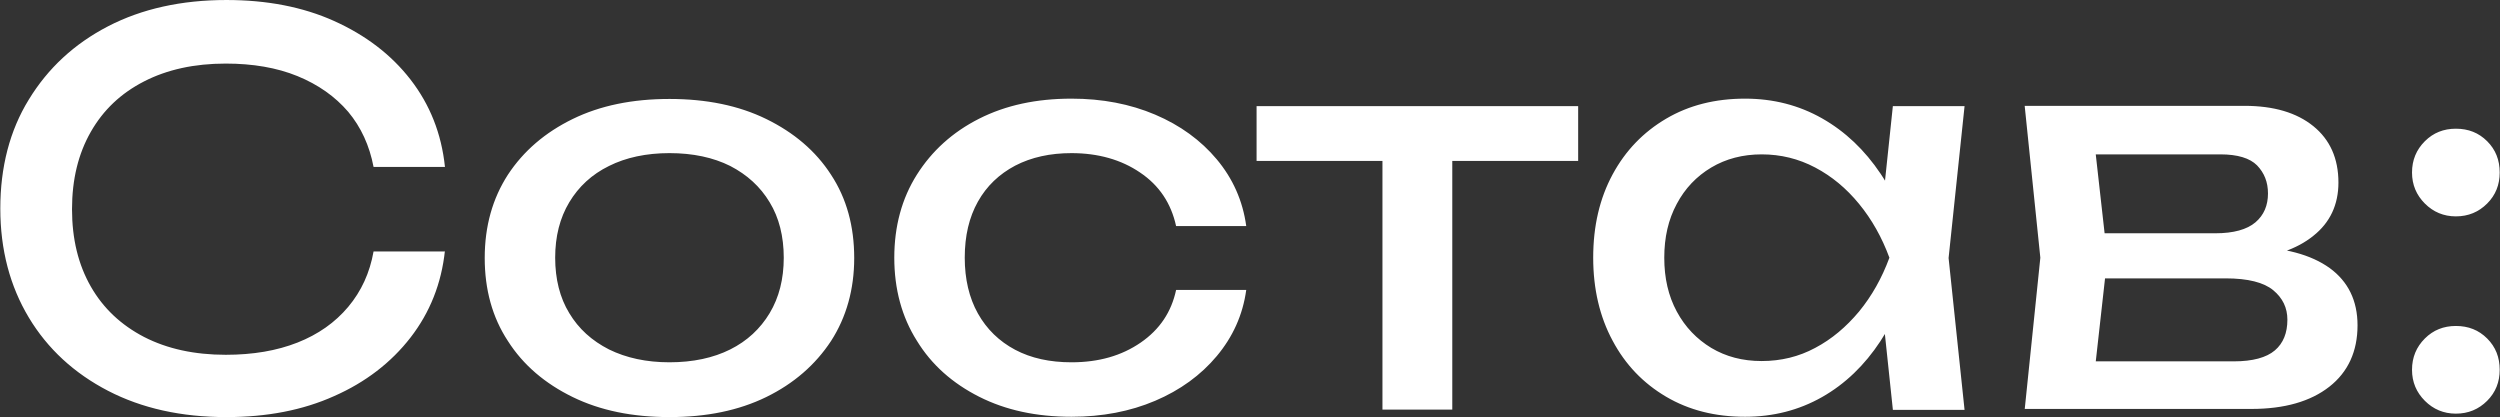 <?xml version="1.0" encoding="UTF-8"?>
<!DOCTYPE svg PUBLIC "-//W3C//DTD SVG 1.1//EN" "http://www.w3.org/Graphics/SVG/1.1/DTD/svg11.dtd">
<!-- Creator: CorelDRAW -->
<svg xmlns="http://www.w3.org/2000/svg" xml:space="preserve" width="69.091mm" height="11.527mm" version="1.1" style="shape-rendering:geometricPrecision; text-rendering:geometricPrecision; image-rendering:optimizeQuality; fill-rule:evenodd; clip-rule:evenodd"
viewBox="0 0 79.84 13.32"
 xmlns:xlink="http://www.w3.org/1999/xlink"
 xmlns:xodm="http://www.corel.com/coreldraw/odm/2003">
 <rect x="0" y="0" width="79.84" height="13.32" fill="#333333" stroke="none"/>
 <defs>
  <style type="text/css">
   <![CDATA[
    .fil0 {fill:white;fill-rule:nonzero}
   ]]>
  </style>
 </defs>
 <g id="Слой_x0020_1">
  <path class="fil0" d="M14.21 8c-0.11,1.05 -0.48,1.98 -1.1,2.78 -0.62,0.8 -1.44,1.43 -2.44,1.87 -1,0.45 -2.15,0.67 -3.44,0.67 -1.44,0 -2.7,-0.28 -3.78,-0.84 -1.08,-0.56 -1.93,-1.34 -2.53,-2.34 -0.6,-1 -0.91,-2.16 -0.91,-3.48 0,-1.32 0.3,-2.49 0.91,-3.48 0.61,-1 1.45,-1.78 2.53,-2.34 1.08,-0.56 2.35,-0.84 3.78,-0.84 1.29,0 2.44,0.22 3.44,0.67 1,0.45 1.82,1.07 2.44,1.87 0.62,0.8 0.99,1.73 1.1,2.79l-2.28 0c-0.13,-0.68 -0.4,-1.27 -0.81,-1.76 -0.42,-0.49 -0.96,-0.87 -1.62,-1.14 -0.66,-0.27 -1.43,-0.4 -2.29,-0.4 -1,0 -1.87,0.19 -2.61,0.57 -0.74,0.38 -1.3,0.91 -1.7,1.61 -0.4,0.7 -0.6,1.52 -0.6,2.47 0,0.95 0.2,1.77 0.6,2.47 0.4,0.7 0.97,1.23 1.7,1.61 0.74,0.38 1.61,0.57 2.61,0.57 0.87,0 1.63,-0.13 2.29,-0.39 0.66,-0.26 1.2,-0.64 1.62,-1.14 0.42,-0.5 0.69,-1.09 0.81,-1.77l2.28 0zm7.17 5.32c-1.18,0 -2.21,-0.21 -3.09,-0.64 -0.88,-0.43 -1.58,-1.02 -2.07,-1.79 -0.5,-0.76 -0.74,-1.65 -0.74,-2.65 0,-1.02 0.25,-1.9 0.74,-2.66 0.5,-0.76 1.19,-1.35 2.07,-1.78 0.88,-0.43 1.91,-0.64 3.09,-0.64 1.18,0 2.21,0.21 3.09,0.64 0.88,0.43 1.58,1.02 2.07,1.78 0.5,0.76 0.74,1.65 0.74,2.66 0,1 -0.25,1.89 -0.74,2.65 -0.5,0.76 -1.19,1.36 -2.07,1.79 -0.88,0.43 -1.91,0.64 -3.09,0.64zm0 -1.75c0.75,0 1.4,-0.14 1.94,-0.41 0.54,-0.27 0.96,-0.66 1.26,-1.16 0.3,-0.5 0.45,-1.09 0.45,-1.77 0,-0.68 -0.15,-1.28 -0.45,-1.77 -0.3,-0.5 -0.72,-0.88 -1.26,-1.16 -0.54,-0.27 -1.19,-0.41 -1.94,-0.41 -0.74,0 -1.39,0.14 -1.93,0.41 -0.55,0.27 -0.97,0.66 -1.27,1.16 -0.3,0.5 -0.45,1.09 -0.45,1.77 0,0.68 0.15,1.28 0.45,1.77 0.3,0.5 0.72,0.88 1.27,1.16 0.55,0.27 1.19,0.41 1.93,0.41zm18.42 -2.31c-0.11,0.8 -0.43,1.5 -0.94,2.11 -0.51,0.61 -1.17,1.09 -1.97,1.43 -0.8,0.34 -1.69,0.51 -2.67,0.51 -1.12,0 -2.1,-0.21 -2.95,-0.64 -0.85,-0.43 -1.52,-1.02 -1.99,-1.79 -0.48,-0.76 -0.72,-1.65 -0.72,-2.65 0,-1 0.24,-1.89 0.72,-2.65 0.48,-0.76 1.14,-1.36 1.99,-1.79 0.85,-0.43 1.83,-0.64 2.95,-0.64 0.98,0 1.87,0.17 2.67,0.51 0.8,0.34 1.46,0.82 1.97,1.43 0.51,0.61 0.83,1.32 0.94,2.13l-2.24 0c-0.16,-0.73 -0.54,-1.3 -1.15,-1.71 -0.6,-0.41 -1.34,-0.62 -2.19,-0.62 -0.68,0 -1.28,0.13 -1.8,0.4 -0.51,0.27 -0.91,0.65 -1.19,1.15 -0.28,0.5 -0.42,1.09 -0.42,1.79 0,0.68 0.14,1.28 0.42,1.78 0.28,0.5 0.68,0.89 1.19,1.16 0.51,0.27 1.11,0.4 1.8,0.4 0.87,0 1.6,-0.21 2.21,-0.63 0.61,-0.42 0.98,-0.98 1.13,-1.68l2.24 0zm4.35 -5.1l2.23 0 0 8.92 -2.23 0 0 -8.92zm-4.02 -0.77l10.27 0 0 1.75 -10.27 0 0 -1.75zm20.32 9.69l-0.38 -3.6 0.45 -1.25 -0.45 -1.23 0.38 -3.61 2.29 0 -0.51 4.85 0.51 4.85 -2.29 0zm0.68 -4.85c-0.22,1.02 -0.58,1.91 -1.08,2.67 -0.5,0.76 -1.12,1.36 -1.86,1.78 -0.74,0.42 -1.56,0.63 -2.46,0.63 -0.95,0 -1.79,-0.21 -2.52,-0.64 -0.73,-0.43 -1.3,-1.02 -1.71,-1.79 -0.41,-0.76 -0.62,-1.65 -0.62,-2.65 0,-1.02 0.21,-1.9 0.62,-2.66 0.41,-0.76 0.98,-1.35 1.71,-1.78 0.73,-0.43 1.57,-0.64 2.52,-0.64 0.9,0 1.72,0.21 2.46,0.63 0.74,0.42 1.36,1.01 1.87,1.77 0.51,0.76 0.86,1.65 1.07,2.68zm-7.98 0c0,0.65 0.13,1.22 0.4,1.72 0.27,0.5 0.64,0.88 1.1,1.16 0.47,0.28 1,0.42 1.61,0.42 0.62,0 1.19,-0.14 1.71,-0.42 0.53,-0.28 0.99,-0.67 1.4,-1.16 0.41,-0.5 0.73,-1.07 0.97,-1.72 -0.24,-0.65 -0.56,-1.22 -0.97,-1.72 -0.41,-0.5 -0.87,-0.88 -1.4,-1.16 -0.53,-0.28 -1.1,-0.42 -1.71,-0.42 -0.6,0 -1.14,0.14 -1.61,0.42 -0.47,0.28 -0.84,0.67 -1.1,1.16 -0.27,0.5 -0.4,1.07 -0.4,1.72zm11.51 4.85l0.5 -4.85 -0.5 -4.85 7.02 0c0.94,0 1.67,0.22 2.2,0.65 0.53,0.43 0.8,1.03 0.8,1.8 0,0.71 -0.27,1.28 -0.8,1.7 -0.53,0.43 -1.27,0.68 -2.22,0.76l0.17 -0.41c1.12,0.02 1.97,0.25 2.57,0.68 0.59,0.43 0.89,1.04 0.89,1.83 0,0.83 -0.3,1.49 -0.9,1.96 -0.6,0.47 -1.43,0.71 -2.49,0.71l-7.24 0zm2.16 -0.55l-0.86 -0.99 5.38 0c0.6,0 1.04,-0.12 1.31,-0.35 0.27,-0.23 0.4,-0.56 0.4,-0.98 0,-0.38 -0.15,-0.69 -0.45,-0.94 -0.3,-0.25 -0.81,-0.38 -1.52,-0.38l-4.64 0 0 -1.44 4.31 0c0.58,0 1.01,-0.12 1.28,-0.35 0.27,-0.23 0.4,-0.54 0.4,-0.92 0,-0.37 -0.12,-0.66 -0.35,-0.9 -0.23,-0.23 -0.62,-0.35 -1.17,-0.35l-4.93 0 0.84 -0.98 0.48 4.28 -0.48 4.3zm11.61 0.68c-0.39,0 -0.72,-0.14 -0.99,-0.41 -0.27,-0.27 -0.41,-0.6 -0.41,-0.99 0,-0.4 0.14,-0.73 0.41,-1 0.27,-0.27 0.6,-0.4 0.99,-0.4 0.4,0 0.73,0.13 1,0.4 0.27,0.27 0.4,0.6 0.4,1 0,0.39 -0.13,0.72 -0.4,0.99 -0.27,0.27 -0.6,0.41 -1,0.41zm0 -6.3c-0.39,0 -0.72,-0.14 -0.99,-0.41 -0.27,-0.27 -0.41,-0.6 -0.41,-0.99 0,-0.4 0.14,-0.73 0.41,-1 0.27,-0.27 0.6,-0.4 0.99,-0.4 0.4,0 0.73,0.13 1,0.4 0.27,0.27 0.4,0.6 0.4,1 0,0.39 -0.13,0.72 -0.4,0.99 -0.27,0.27 -0.6,0.41 -1,0.41z"/>
 </g>
</svg>

